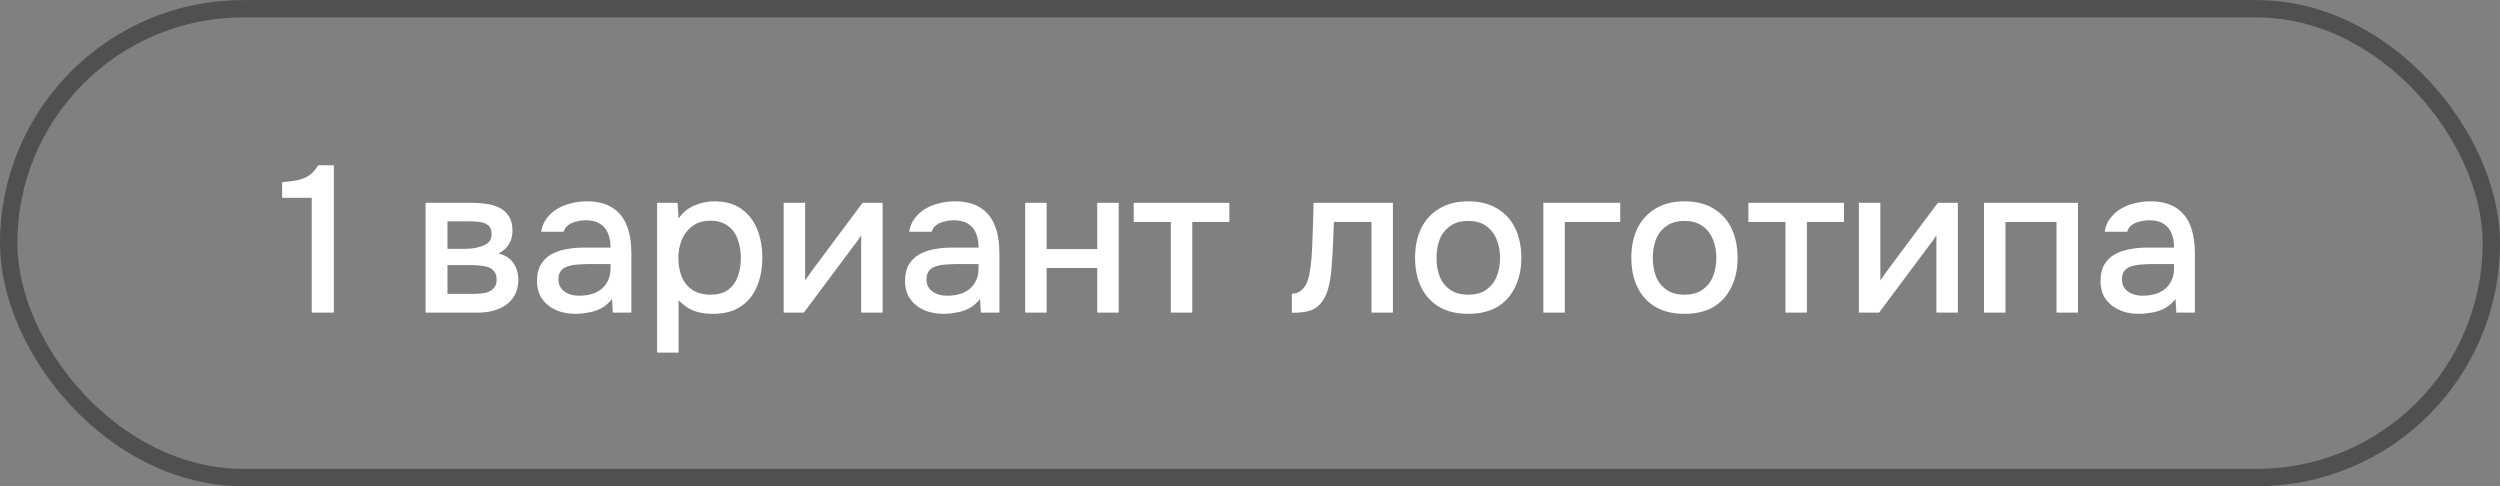 <?xml version="1.0" encoding="UTF-8"?> <svg xmlns="http://www.w3.org/2000/svg" width="144" height="28" viewBox="0 0 144 28" fill="none"><rect x="0" y="0" width="144" height="28" fill="#808080" stroke="none"/><rect x="0.5" y="0.505" width="143" height="27" rx="13.5" stroke="#505050"></rect><path d="M17.956 18.005V11.393H16.252V10.493C16.572 10.469 16.86 10.433 17.116 10.385C17.372 10.329 17.6 10.237 17.8 10.109C18 9.973 18.176 9.777 18.328 9.521H19.228V18.005H17.956ZM24.514 18.005V11.681H27.178C27.45 11.681 27.722 11.701 27.994 11.741C28.274 11.773 28.526 11.845 28.75 11.957C28.982 12.069 29.166 12.233 29.302 12.449C29.446 12.657 29.518 12.933 29.518 13.277C29.518 13.485 29.486 13.673 29.422 13.841C29.358 14.009 29.266 14.157 29.146 14.285C29.034 14.405 28.89 14.509 28.714 14.597C29.114 14.701 29.402 14.889 29.578 15.161C29.762 15.425 29.854 15.741 29.854 16.109C29.854 16.445 29.79 16.733 29.662 16.973C29.534 17.213 29.362 17.409 29.146 17.561C28.93 17.713 28.686 17.825 28.414 17.897C28.142 17.969 27.862 18.005 27.574 18.005H24.514ZM25.774 16.925H27.358C27.582 16.925 27.786 16.905 27.97 16.865C28.162 16.817 28.314 16.733 28.426 16.613C28.546 16.493 28.606 16.329 28.606 16.121C28.606 15.905 28.558 15.741 28.462 15.629C28.366 15.509 28.242 15.425 28.09 15.377C27.938 15.329 27.774 15.301 27.598 15.293C27.422 15.277 27.25 15.269 27.082 15.269H25.774V16.925ZM25.774 14.333H26.71C26.854 14.333 27.018 14.325 27.202 14.309C27.386 14.285 27.562 14.245 27.73 14.189C27.906 14.133 28.046 14.053 28.15 13.949C28.262 13.837 28.318 13.685 28.318 13.493C28.318 13.237 28.246 13.061 28.102 12.965C27.966 12.861 27.802 12.801 27.61 12.785C27.418 12.761 27.23 12.749 27.046 12.749H25.774V14.333ZM33.139 18.077C32.859 18.077 32.587 18.041 32.323 17.969C32.059 17.889 31.823 17.773 31.615 17.621C31.407 17.461 31.239 17.265 31.111 17.033C30.991 16.793 30.931 16.513 30.931 16.193C30.931 15.809 31.003 15.493 31.147 15.245C31.299 14.989 31.499 14.793 31.747 14.657C31.995 14.513 32.279 14.413 32.599 14.357C32.927 14.293 33.267 14.261 33.619 14.261H35.167C35.167 13.949 35.119 13.677 35.023 13.445C34.927 13.205 34.775 13.021 34.567 12.893C34.367 12.757 34.099 12.689 33.763 12.689C33.563 12.689 33.371 12.713 33.187 12.761C33.011 12.801 32.859 12.869 32.731 12.965C32.603 13.061 32.515 13.189 32.467 13.349H31.171C31.219 13.045 31.327 12.785 31.495 12.569C31.663 12.345 31.871 12.161 32.119 12.017C32.367 11.873 32.631 11.769 32.911 11.705C33.199 11.633 33.491 11.597 33.787 11.597C34.395 11.597 34.887 11.717 35.263 11.957C35.647 12.197 35.927 12.541 36.103 12.989C36.279 13.437 36.367 13.969 36.367 14.585V18.005H35.299L35.251 17.225C35.067 17.457 34.855 17.637 34.615 17.765C34.383 17.885 34.139 17.965 33.883 18.005C33.627 18.053 33.379 18.077 33.139 18.077ZM33.355 17.033C33.723 17.033 34.043 16.973 34.315 16.853C34.587 16.725 34.795 16.545 34.939 16.313C35.091 16.073 35.167 15.789 35.167 15.461V15.209H34.039C33.807 15.209 33.579 15.217 33.355 15.233C33.131 15.241 32.927 15.273 32.743 15.329C32.567 15.377 32.427 15.461 32.323 15.581C32.219 15.701 32.167 15.873 32.167 16.097C32.167 16.313 32.223 16.489 32.335 16.625C32.447 16.761 32.595 16.865 32.779 16.937C32.963 17.001 33.155 17.033 33.355 17.033ZM37.85 20.309V11.681H39.026L39.086 12.593C39.31 12.257 39.606 12.009 39.974 11.849C40.342 11.681 40.734 11.597 41.15 11.597C41.774 11.597 42.29 11.741 42.698 12.029C43.106 12.317 43.41 12.705 43.61 13.193C43.81 13.681 43.91 14.233 43.91 14.849C43.91 15.465 43.806 16.017 43.598 16.505C43.398 16.993 43.086 17.377 42.662 17.657C42.246 17.937 41.714 18.077 41.066 18.077C40.754 18.077 40.474 18.045 40.226 17.981C39.978 17.917 39.762 17.825 39.578 17.705C39.394 17.577 39.23 17.441 39.086 17.297V20.309H37.85ZM40.922 16.973C41.354 16.973 41.698 16.877 41.954 16.685C42.21 16.485 42.394 16.225 42.506 15.905C42.618 15.585 42.674 15.237 42.674 14.861C42.674 14.469 42.614 14.113 42.494 13.793C42.382 13.465 42.194 13.205 41.93 13.013C41.674 12.813 41.33 12.713 40.898 12.713C40.506 12.713 40.174 12.813 39.902 13.013C39.63 13.205 39.422 13.465 39.278 13.793C39.142 14.121 39.074 14.477 39.074 14.861C39.074 15.253 39.138 15.613 39.266 15.941C39.402 16.261 39.606 16.513 39.878 16.697C40.158 16.881 40.506 16.973 40.922 16.973ZM45.139 18.005V11.681H46.375V16.157C46.431 16.061 46.503 15.957 46.591 15.845C46.679 15.725 46.747 15.629 46.795 15.557L49.687 11.681H50.839V18.005H49.603V13.553C49.539 13.657 49.471 13.761 49.399 13.865C49.327 13.961 49.259 14.049 49.195 14.129L46.303 18.005H45.139ZM54.338 18.077C54.058 18.077 53.786 18.041 53.522 17.969C53.258 17.889 53.022 17.773 52.814 17.621C52.606 17.461 52.438 17.265 52.31 17.033C52.19 16.793 52.13 16.513 52.13 16.193C52.13 15.809 52.202 15.493 52.346 15.245C52.498 14.989 52.698 14.793 52.946 14.657C53.194 14.513 53.478 14.413 53.798 14.357C54.126 14.293 54.466 14.261 54.818 14.261H56.366C56.366 13.949 56.318 13.677 56.222 13.445C56.126 13.205 55.974 13.021 55.766 12.893C55.566 12.757 55.298 12.689 54.962 12.689C54.762 12.689 54.57 12.713 54.386 12.761C54.21 12.801 54.058 12.869 53.93 12.965C53.802 13.061 53.714 13.189 53.666 13.349H52.37C52.418 13.045 52.526 12.785 52.694 12.569C52.862 12.345 53.07 12.161 53.318 12.017C53.566 11.873 53.83 11.769 54.11 11.705C54.398 11.633 54.69 11.597 54.986 11.597C55.594 11.597 56.086 11.717 56.462 11.957C56.846 12.197 57.126 12.541 57.302 12.989C57.478 13.437 57.566 13.969 57.566 14.585V18.005H56.498L56.45 17.225C56.266 17.457 56.054 17.637 55.814 17.765C55.582 17.885 55.338 17.965 55.082 18.005C54.826 18.053 54.578 18.077 54.338 18.077ZM54.554 17.033C54.922 17.033 55.242 16.973 55.514 16.853C55.786 16.725 55.994 16.545 56.138 16.313C56.29 16.073 56.366 15.789 56.366 15.461V15.209H55.238C55.006 15.209 54.778 15.217 54.554 15.233C54.33 15.241 54.126 15.273 53.942 15.329C53.766 15.377 53.626 15.461 53.522 15.581C53.418 15.701 53.366 15.873 53.366 16.097C53.366 16.313 53.422 16.489 53.534 16.625C53.646 16.761 53.794 16.865 53.978 16.937C54.162 17.001 54.354 17.033 54.554 17.033ZM59.049 18.005V11.681H60.285V14.345H63.201V11.681H64.437V18.005H63.201V15.437H60.285V18.005H59.049ZM67.439 18.005V12.785H65.303V11.681H70.811V12.785H68.675V18.005H67.439ZM74.411 18.017V16.913C74.579 16.913 74.723 16.877 74.843 16.805C74.971 16.725 75.083 16.613 75.179 16.469C75.283 16.309 75.363 16.085 75.419 15.797C75.475 15.509 75.515 15.209 75.539 14.897C75.571 14.521 75.591 14.149 75.599 13.781C75.615 13.413 75.627 13.053 75.635 12.701C75.651 12.349 75.659 12.009 75.659 11.681H80.231V18.005H78.995V12.785H76.835C76.827 13.049 76.815 13.325 76.799 13.613C76.791 13.901 76.779 14.189 76.763 14.477C76.747 14.757 76.727 15.037 76.703 15.317C76.687 15.637 76.643 15.977 76.571 16.337C76.507 16.697 76.383 17.021 76.199 17.309C76.015 17.589 75.787 17.777 75.515 17.873C75.251 17.969 74.883 18.017 74.411 18.017ZM84.568 18.077C83.912 18.077 83.356 17.945 82.9 17.681C82.444 17.409 82.096 17.029 81.856 16.541C81.624 16.053 81.508 15.489 81.508 14.849C81.508 14.201 81.624 13.637 81.856 13.157C82.096 12.669 82.444 12.289 82.9 12.017C83.356 11.737 83.916 11.597 84.58 11.597C85.236 11.597 85.792 11.737 86.248 12.017C86.704 12.289 87.048 12.669 87.28 13.157C87.512 13.645 87.628 14.213 87.628 14.861C87.628 15.493 87.508 16.053 87.268 16.541C87.036 17.029 86.692 17.409 86.236 17.681C85.788 17.945 85.232 18.077 84.568 18.077ZM84.568 16.973C85 16.973 85.348 16.877 85.612 16.685C85.884 16.493 86.084 16.237 86.212 15.917C86.34 15.597 86.404 15.245 86.404 14.861C86.404 14.477 86.34 14.125 86.212 13.805C86.084 13.477 85.884 13.217 85.612 13.025C85.348 12.825 85 12.725 84.568 12.725C84.144 12.725 83.796 12.825 83.524 13.025C83.252 13.217 83.052 13.473 82.924 13.793C82.804 14.113 82.744 14.469 82.744 14.861C82.744 15.245 82.804 15.597 82.924 15.917C83.052 16.237 83.252 16.493 83.524 16.685C83.796 16.877 84.144 16.973 84.568 16.973ZM88.897 18.005V11.681H93.325V12.785H90.133V18.005H88.897ZM97.025 18.077C96.369 18.077 95.813 17.945 95.357 17.681C94.901 17.409 94.553 17.029 94.313 16.541C94.081 16.053 93.965 15.489 93.965 14.849C93.965 14.201 94.081 13.637 94.313 13.157C94.553 12.669 94.901 12.289 95.357 12.017C95.813 11.737 96.373 11.597 97.037 11.597C97.693 11.597 98.249 11.737 98.705 12.017C99.161 12.289 99.505 12.669 99.737 13.157C99.969 13.645 100.085 14.213 100.085 14.861C100.085 15.493 99.965 16.053 99.725 16.541C99.493 17.029 99.149 17.409 98.693 17.681C98.245 17.945 97.689 18.077 97.025 18.077ZM97.025 16.973C97.457 16.973 97.805 16.877 98.069 16.685C98.341 16.493 98.541 16.237 98.669 15.917C98.797 15.597 98.861 15.245 98.861 14.861C98.861 14.477 98.797 14.125 98.669 13.805C98.541 13.477 98.341 13.217 98.069 13.025C97.805 12.825 97.457 12.725 97.025 12.725C96.601 12.725 96.253 12.825 95.981 13.025C95.709 13.217 95.509 13.473 95.381 13.793C95.261 14.113 95.201 14.469 95.201 14.861C95.201 15.245 95.261 15.597 95.381 15.917C95.509 16.237 95.709 16.493 95.981 16.685C96.253 16.877 96.601 16.973 97.025 16.973ZM102.842 18.005V12.785H100.706V11.681H106.214V12.785H104.078V18.005H102.842ZM107.072 18.005V11.681H108.308V16.157C108.364 16.061 108.436 15.957 108.524 15.845C108.612 15.725 108.68 15.629 108.728 15.557L111.62 11.681H112.772V18.005H111.536V13.553C111.472 13.657 111.404 13.761 111.332 13.865C111.26 13.961 111.192 14.049 111.128 14.129L108.236 18.005H107.072ZM114.279 18.005V11.681H119.691V18.005H118.455V12.785H115.515V18.005H114.279ZM123.197 18.077C122.917 18.077 122.645 18.041 122.381 17.969C122.117 17.889 121.881 17.773 121.673 17.621C121.465 17.461 121.297 17.265 121.169 17.033C121.049 16.793 120.989 16.513 120.989 16.193C120.989 15.809 121.061 15.493 121.205 15.245C121.357 14.989 121.557 14.793 121.805 14.657C122.053 14.513 122.337 14.413 122.657 14.357C122.985 14.293 123.325 14.261 123.677 14.261H125.225C125.225 13.949 125.177 13.677 125.081 13.445C124.985 13.205 124.833 13.021 124.625 12.893C124.425 12.757 124.157 12.689 123.821 12.689C123.621 12.689 123.429 12.713 123.245 12.761C123.069 12.801 122.917 12.869 122.789 12.965C122.661 13.061 122.573 13.189 122.525 13.349H121.229C121.277 13.045 121.385 12.785 121.553 12.569C121.721 12.345 121.929 12.161 122.177 12.017C122.425 11.873 122.689 11.769 122.969 11.705C123.257 11.633 123.549 11.597 123.845 11.597C124.453 11.597 124.945 11.717 125.321 11.957C125.705 12.197 125.985 12.541 126.161 12.989C126.337 13.437 126.425 13.969 126.425 14.585V18.005H125.357L125.309 17.225C125.125 17.457 124.913 17.637 124.673 17.765C124.441 17.885 124.197 17.965 123.941 18.005C123.685 18.053 123.437 18.077 123.197 18.077ZM123.413 17.033C123.781 17.033 124.101 16.973 124.373 16.853C124.645 16.725 124.853 16.545 124.997 16.313C125.149 16.073 125.225 15.789 125.225 15.461V15.209H124.097C123.865 15.209 123.637 15.217 123.413 15.233C123.189 15.241 122.985 15.273 122.801 15.329C122.625 15.377 122.485 15.461 122.381 15.581C122.277 15.701 122.225 15.873 122.225 16.097C122.225 16.313 122.281 16.489 122.393 16.625C122.505 16.761 122.653 16.865 122.837 16.937C123.021 17.001 123.213 17.033 123.413 17.033Z" fill="white"></path></svg> 